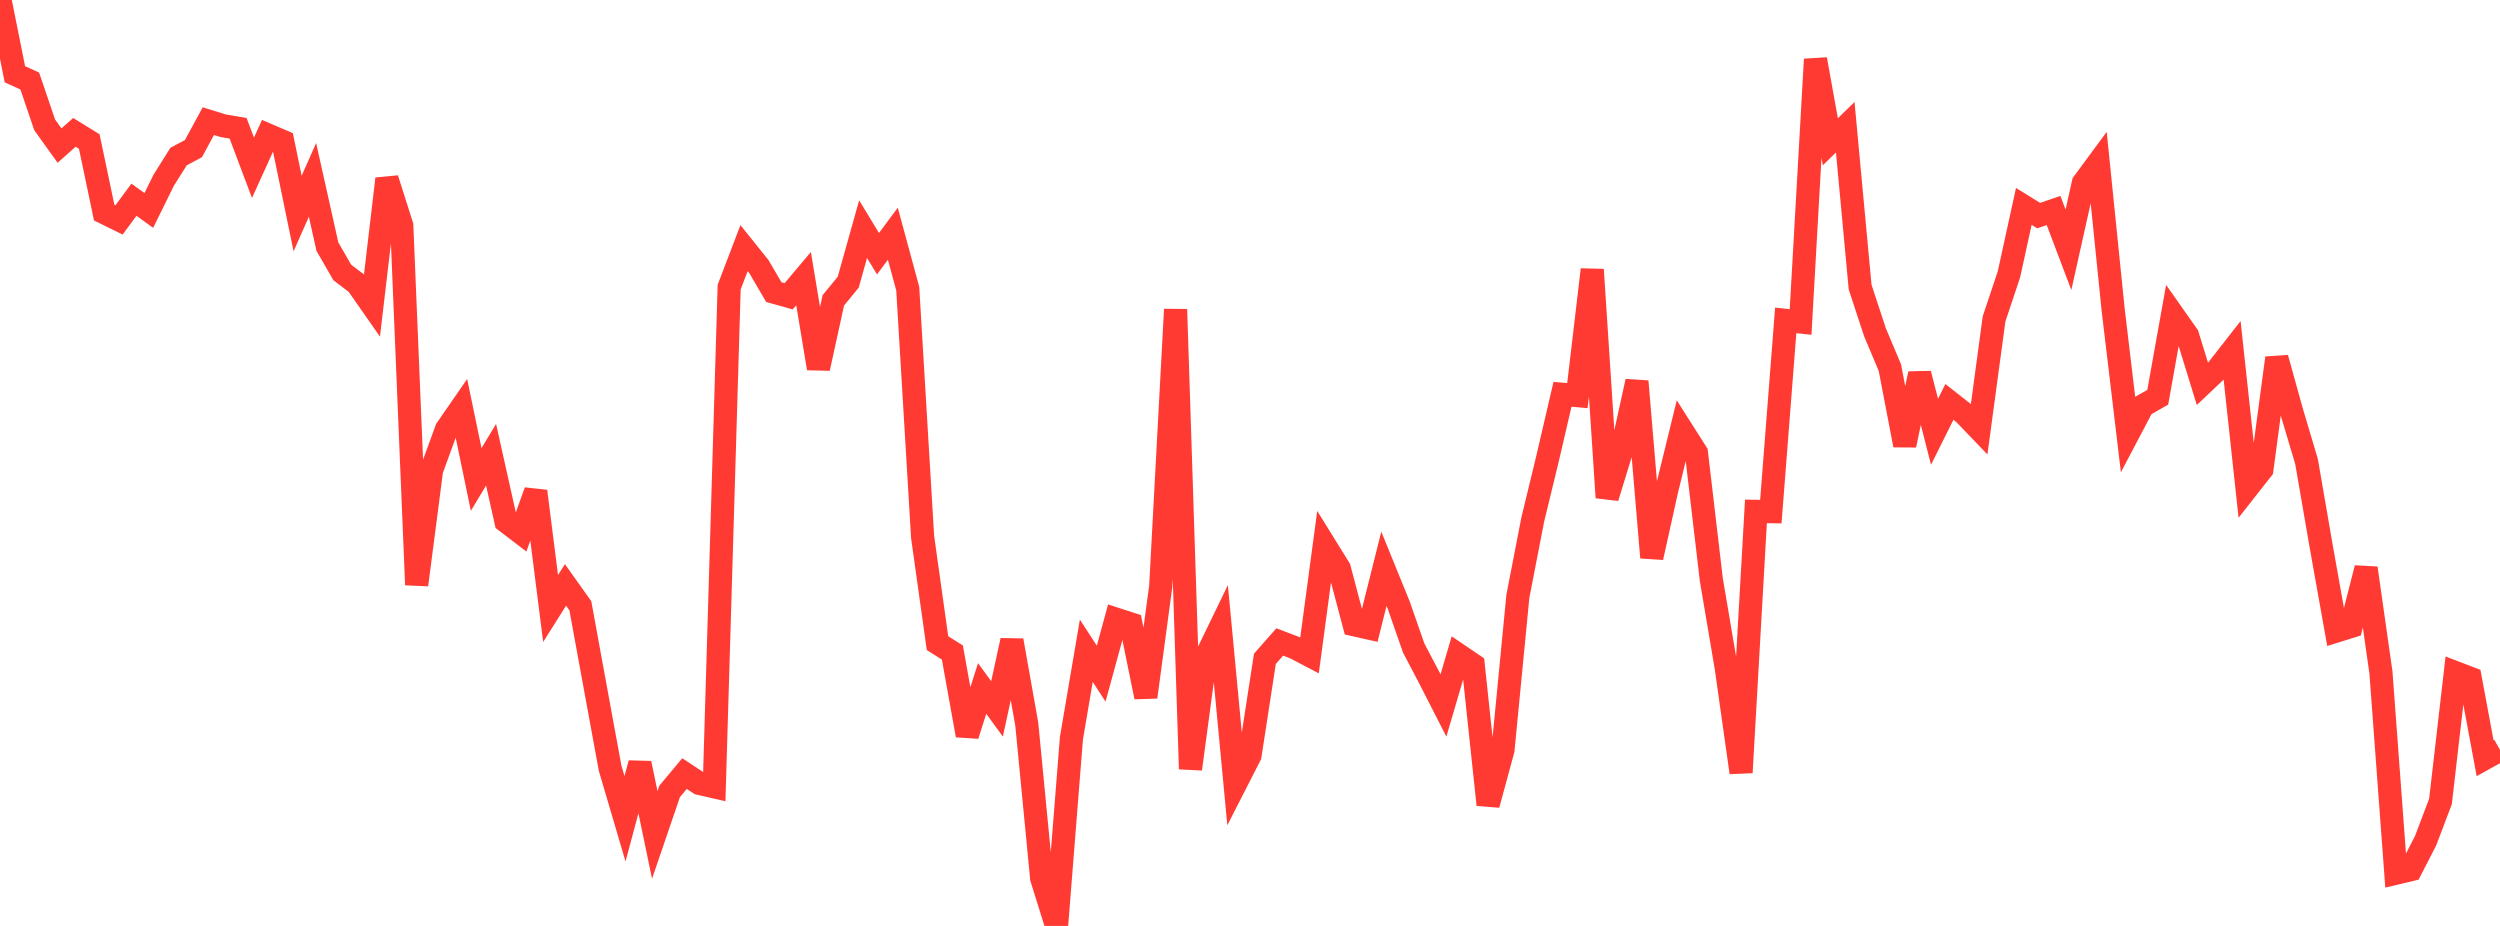 <?xml version="1.0" standalone="no"?>
<!DOCTYPE svg PUBLIC "-//W3C//DTD SVG 1.1//EN" "http://www.w3.org/Graphics/SVG/1.1/DTD/svg11.dtd">

<svg width="135" height="50" viewBox="0 0 135 50" preserveAspectRatio="none" 
  xmlns="http://www.w3.org/2000/svg"
  xmlns:xlink="http://www.w3.org/1999/xlink">


<polyline points="0.0, 0.0 0.804, 4.01 1.607, 4.375 2.411, 6.74 3.214, 7.861 4.018, 7.147 4.821, 7.643 5.625, 11.479 6.429, 11.875 7.232, 10.785 8.036, 11.364 8.839, 9.734 9.643, 8.454 10.446, 8.026 11.25, 6.543 12.054, 6.791 12.857, 6.928 13.661, 9.06 14.464, 7.291 15.268, 7.635 16.071, 11.532 16.875, 9.712 17.679, 13.317 18.482, 14.712 19.286, 15.323 20.089, 16.473 20.893, 9.655 21.696, 12.182 22.5, 31.582 23.304, 25.39 24.107, 23.185 24.911, 22.021 25.714, 25.893 26.518, 24.554 27.321, 28.153 28.125, 28.767 28.929, 26.527 29.732, 32.86 30.536, 31.585 31.339, 32.712 32.143, 37.109 32.946, 41.483 33.75, 44.213 34.554, 41.218 35.357, 45.088 36.161, 42.735 36.964, 41.774 37.768, 42.304 38.571, 42.488 39.375, 15.502 40.179, 13.398 40.982, 14.398 41.786, 15.774 42.589, 15.999 43.393, 15.045 44.196, 19.892 45.0, 16.219 45.804, 15.238 46.607, 12.373 47.411, 13.7 48.214, 12.621 49.018, 15.589 49.821, 28.995 50.625, 34.729 51.429, 35.237 52.232, 39.707 53.036, 37.176 53.839, 38.28 54.643, 34.584 55.446, 39.106 56.25, 47.423 57.054, 50.0 57.857, 39.867 58.661, 35.14 59.464, 36.377 60.268, 33.436 61.071, 33.696 61.875, 37.64 62.679, 31.665 63.482, 16.706 64.286, 41.526 65.089, 35.537 65.893, 33.878 66.696, 42.367 67.5, 40.793 68.304, 35.577 69.107, 34.665 69.911, 34.972 70.714, 35.393 71.518, 29.402 72.321, 30.697 73.125, 33.737 73.929, 33.917 74.732, 30.715 75.536, 32.69 76.339, 34.994 77.143, 36.524 77.946, 38.096 78.75, 35.36 79.554, 35.906 80.357, 43.456 81.161, 40.491 81.964, 32.206 82.768, 28.059 83.571, 24.75 84.375, 21.291 85.179, 21.364 85.982, 14.559 86.786, 26.868 87.589, 24.258 88.393, 20.593 89.196, 30.105 90.0, 26.474 90.804, 23.189 91.607, 24.453 92.411, 31.298 93.214, 36.039 94.018, 41.718 94.821, 27.614 95.625, 27.629 96.429, 17.3 97.232, 17.387 98.036, 3.202 98.839, 7.656 99.643, 6.871 100.446, 15.501 101.25, 17.945 102.054, 19.854 102.857, 24.04 103.661, 20.18 104.464, 23.316 105.268, 21.703 106.071, 22.335 106.875, 23.173 107.679, 17.223 108.482, 14.819 109.286, 11.145 110.089, 11.643 110.893, 11.366 111.696, 13.487 112.5, 9.884 113.304, 8.794 114.107, 16.696 114.911, 23.436 115.714, 21.911 116.518, 21.452 117.321, 16.969 118.125, 18.113 118.929, 20.725 119.732, 19.965 120.536, 18.935 121.339, 26.367 122.143, 25.344 122.946, 19.331 123.75, 22.226 124.554, 24.929 125.357, 29.574 126.161, 34.076 126.964, 33.825 127.768, 30.679 128.571, 36.317 129.375, 47.153 130.179, 46.962 130.982, 45.399 131.786, 43.28 132.589, 36.321 133.393, 36.63 134.196, 40.945 135.0, 40.497" fill="none" stroke="#ff3a33" stroke-width="1.25"/>

</svg>